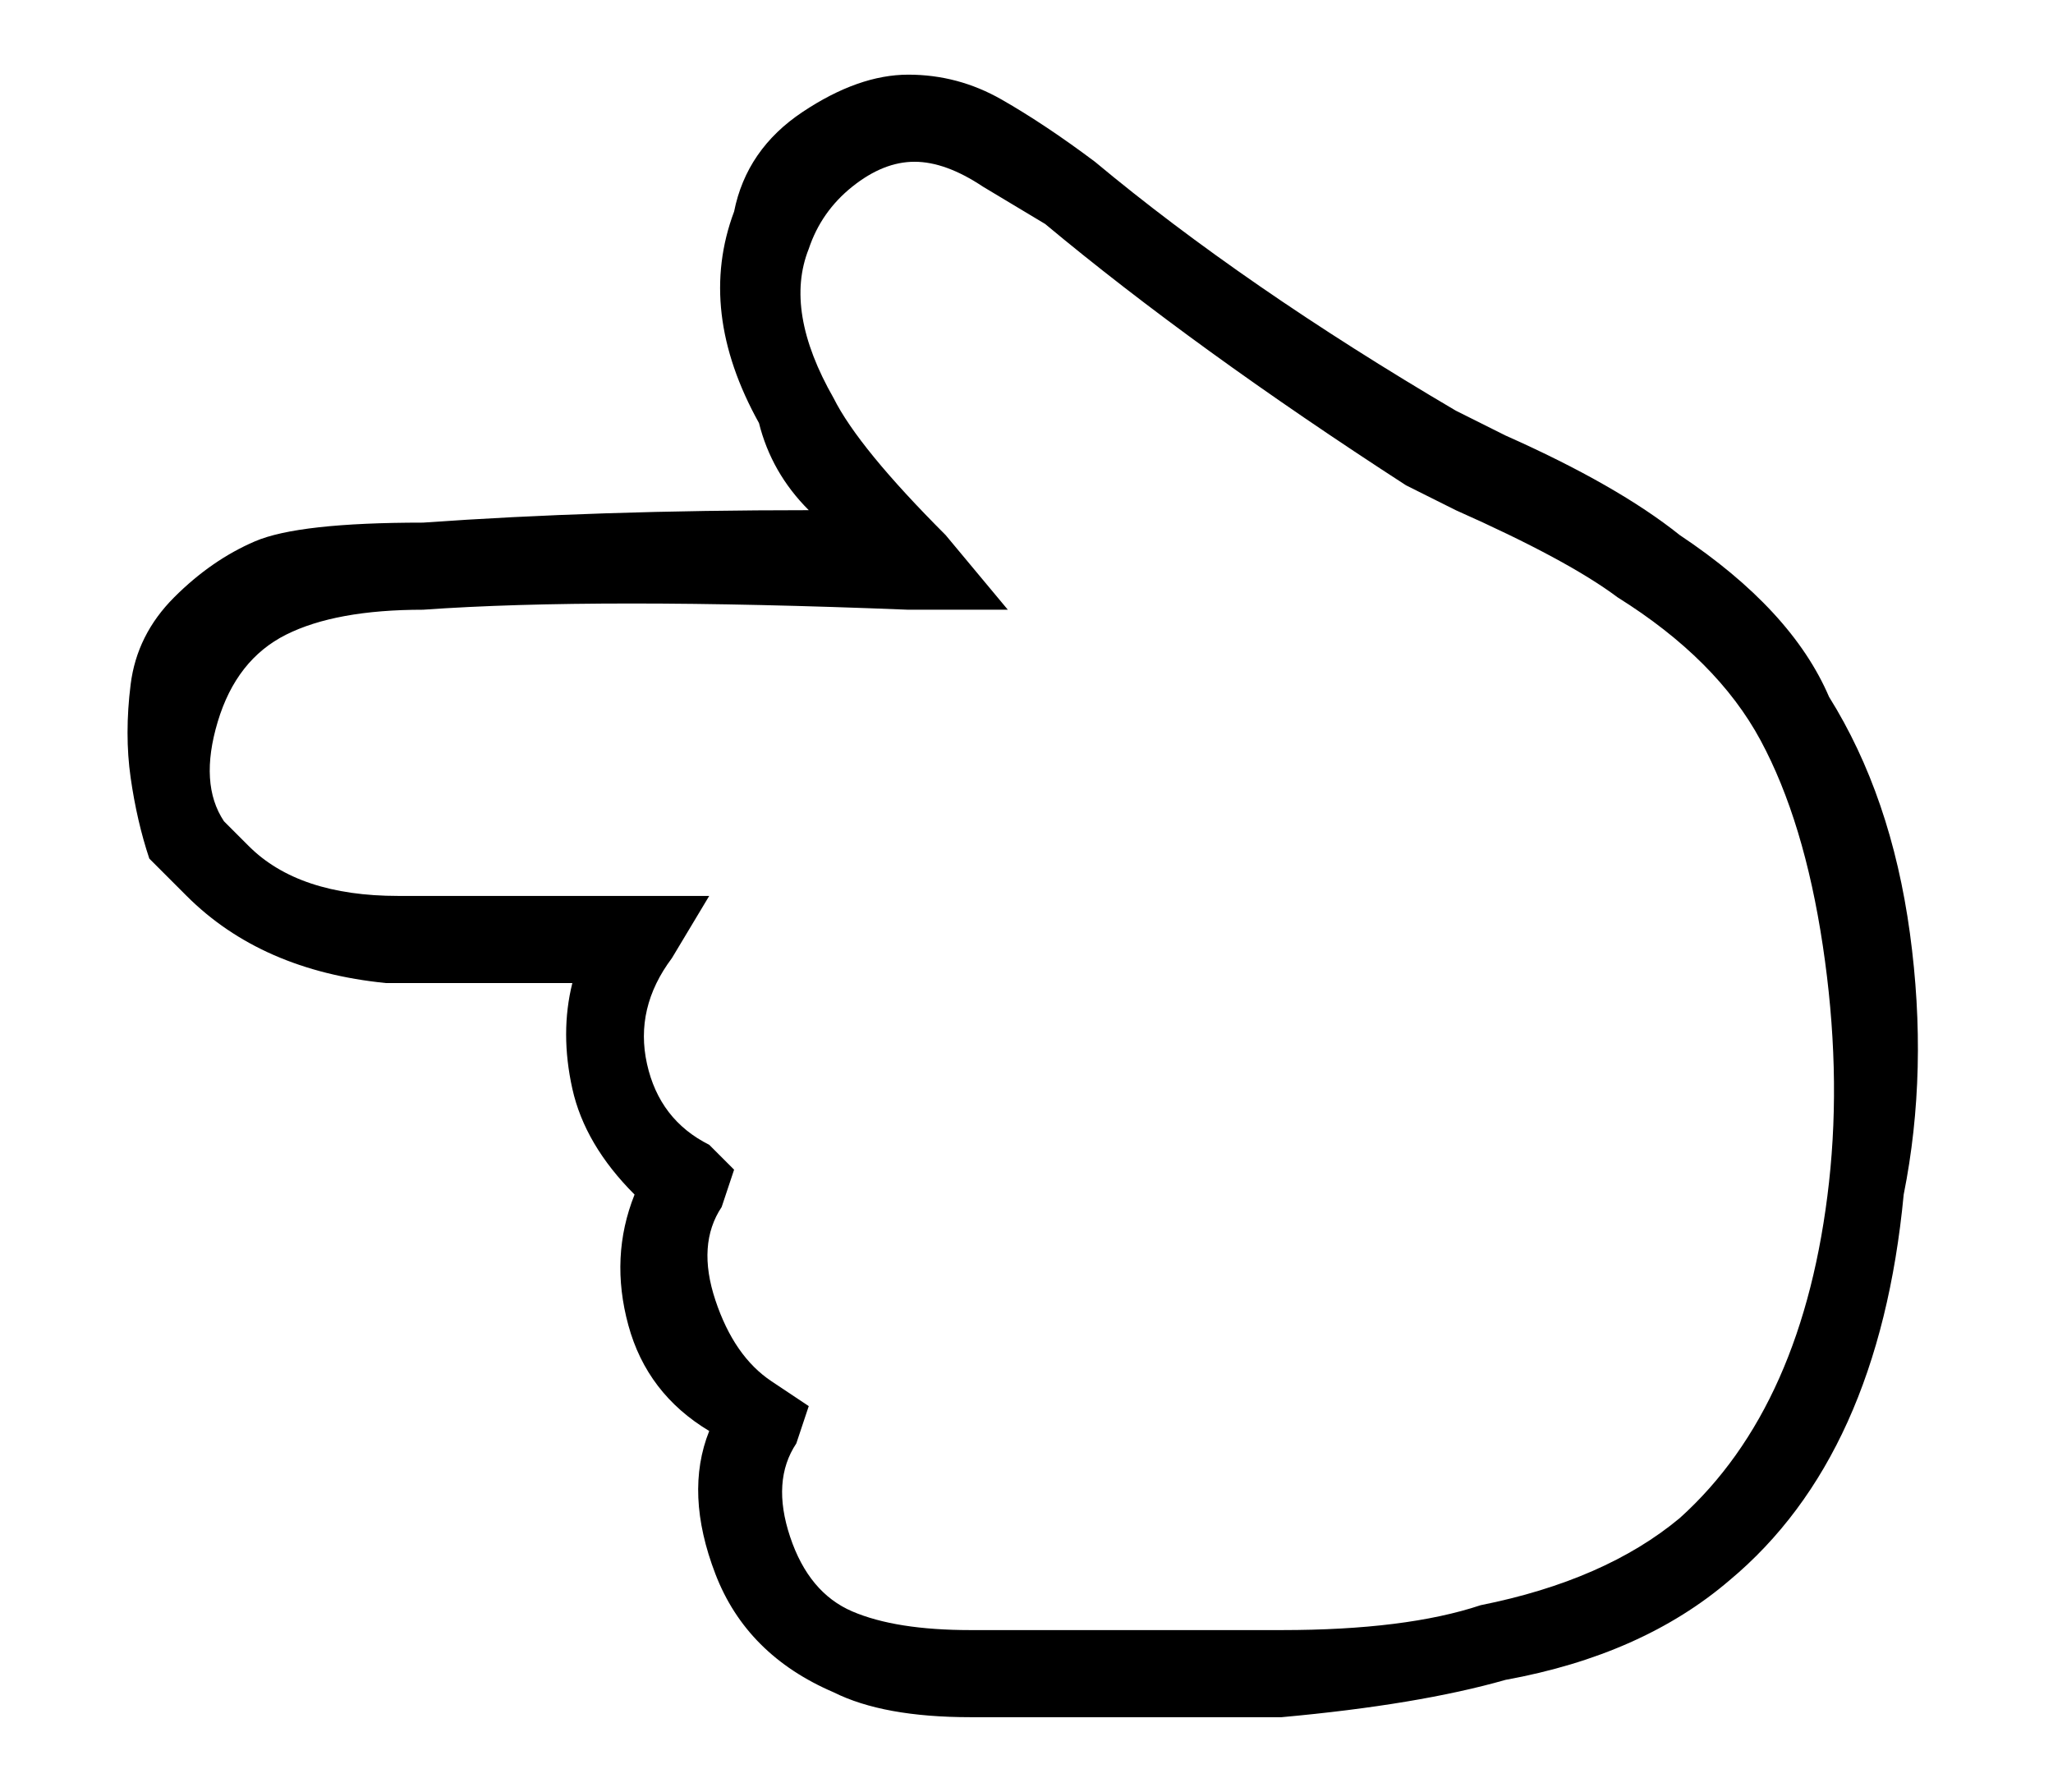 <?xml version="1.0" standalone="no"?>
<!DOCTYPE svg PUBLIC "-//W3C//DTD SVG 1.1//EN" "http://www.w3.org/Graphics/SVG/1.1/DTD/svg11.dtd" >
<svg xmlns="http://www.w3.org/2000/svg" xmlns:xlink="http://www.w3.org/1999/xlink" version="1.1" viewBox="-10 0 165 144">
   <path fill="currentColor"
d="M137 56q-3 -7 -12 -13q-5 -4 -14 -8l-4 -2q-17 -10 -29 -20v0q-4 -3 -7.5 -5t-7.5 -2t-8.5 3t-5.5 8q-3 8 2 17q1 4 4 7q-17 0 -31 1q-10 0 -13.5 1.5t-6.5 4.5t-3.5 7t0 7.5t1.5 6.5l3 3q6 6 16 7h13h2q-1 4 0 8.5t5 8.5q-2 5 -0.5 10.5t6.5 8.5q-2 5 0.5 11.5t9.5 9.5
q4 2 11 2h25q11 -1 18 -3q11 -2 18 -8q12 -10 14 -31q2 -10 0.5 -21t-6.5 -19zM137 95q-2 18 -12 27q-6 5 -16 7q-6 2 -16 2h-25q-6 0 -9.5 -1.5t-5 -6t0.5 -7.5l1 -3l-3 -2q-3 -2 -4.5 -6.5t0.5 -7.5l1 -3l-2 -2q-4 -2 -5 -6.5t2 -8.5l3 -5h-25q-8 0 -12 -4l-2 -2
q-2 -3 -0.5 -8t5.5 -7t11 -2q14 -1 39 0h8l-5 -6q-7 -7 -9 -11q-4 -7 -2 -12q1 -3 3.5 -5t5 -2t5.5 2l5 3q12 10 29 21l4 2q9 4 13 7q8 5 11.5 11.5t5 16.5t0.5 19z" />
</svg>
